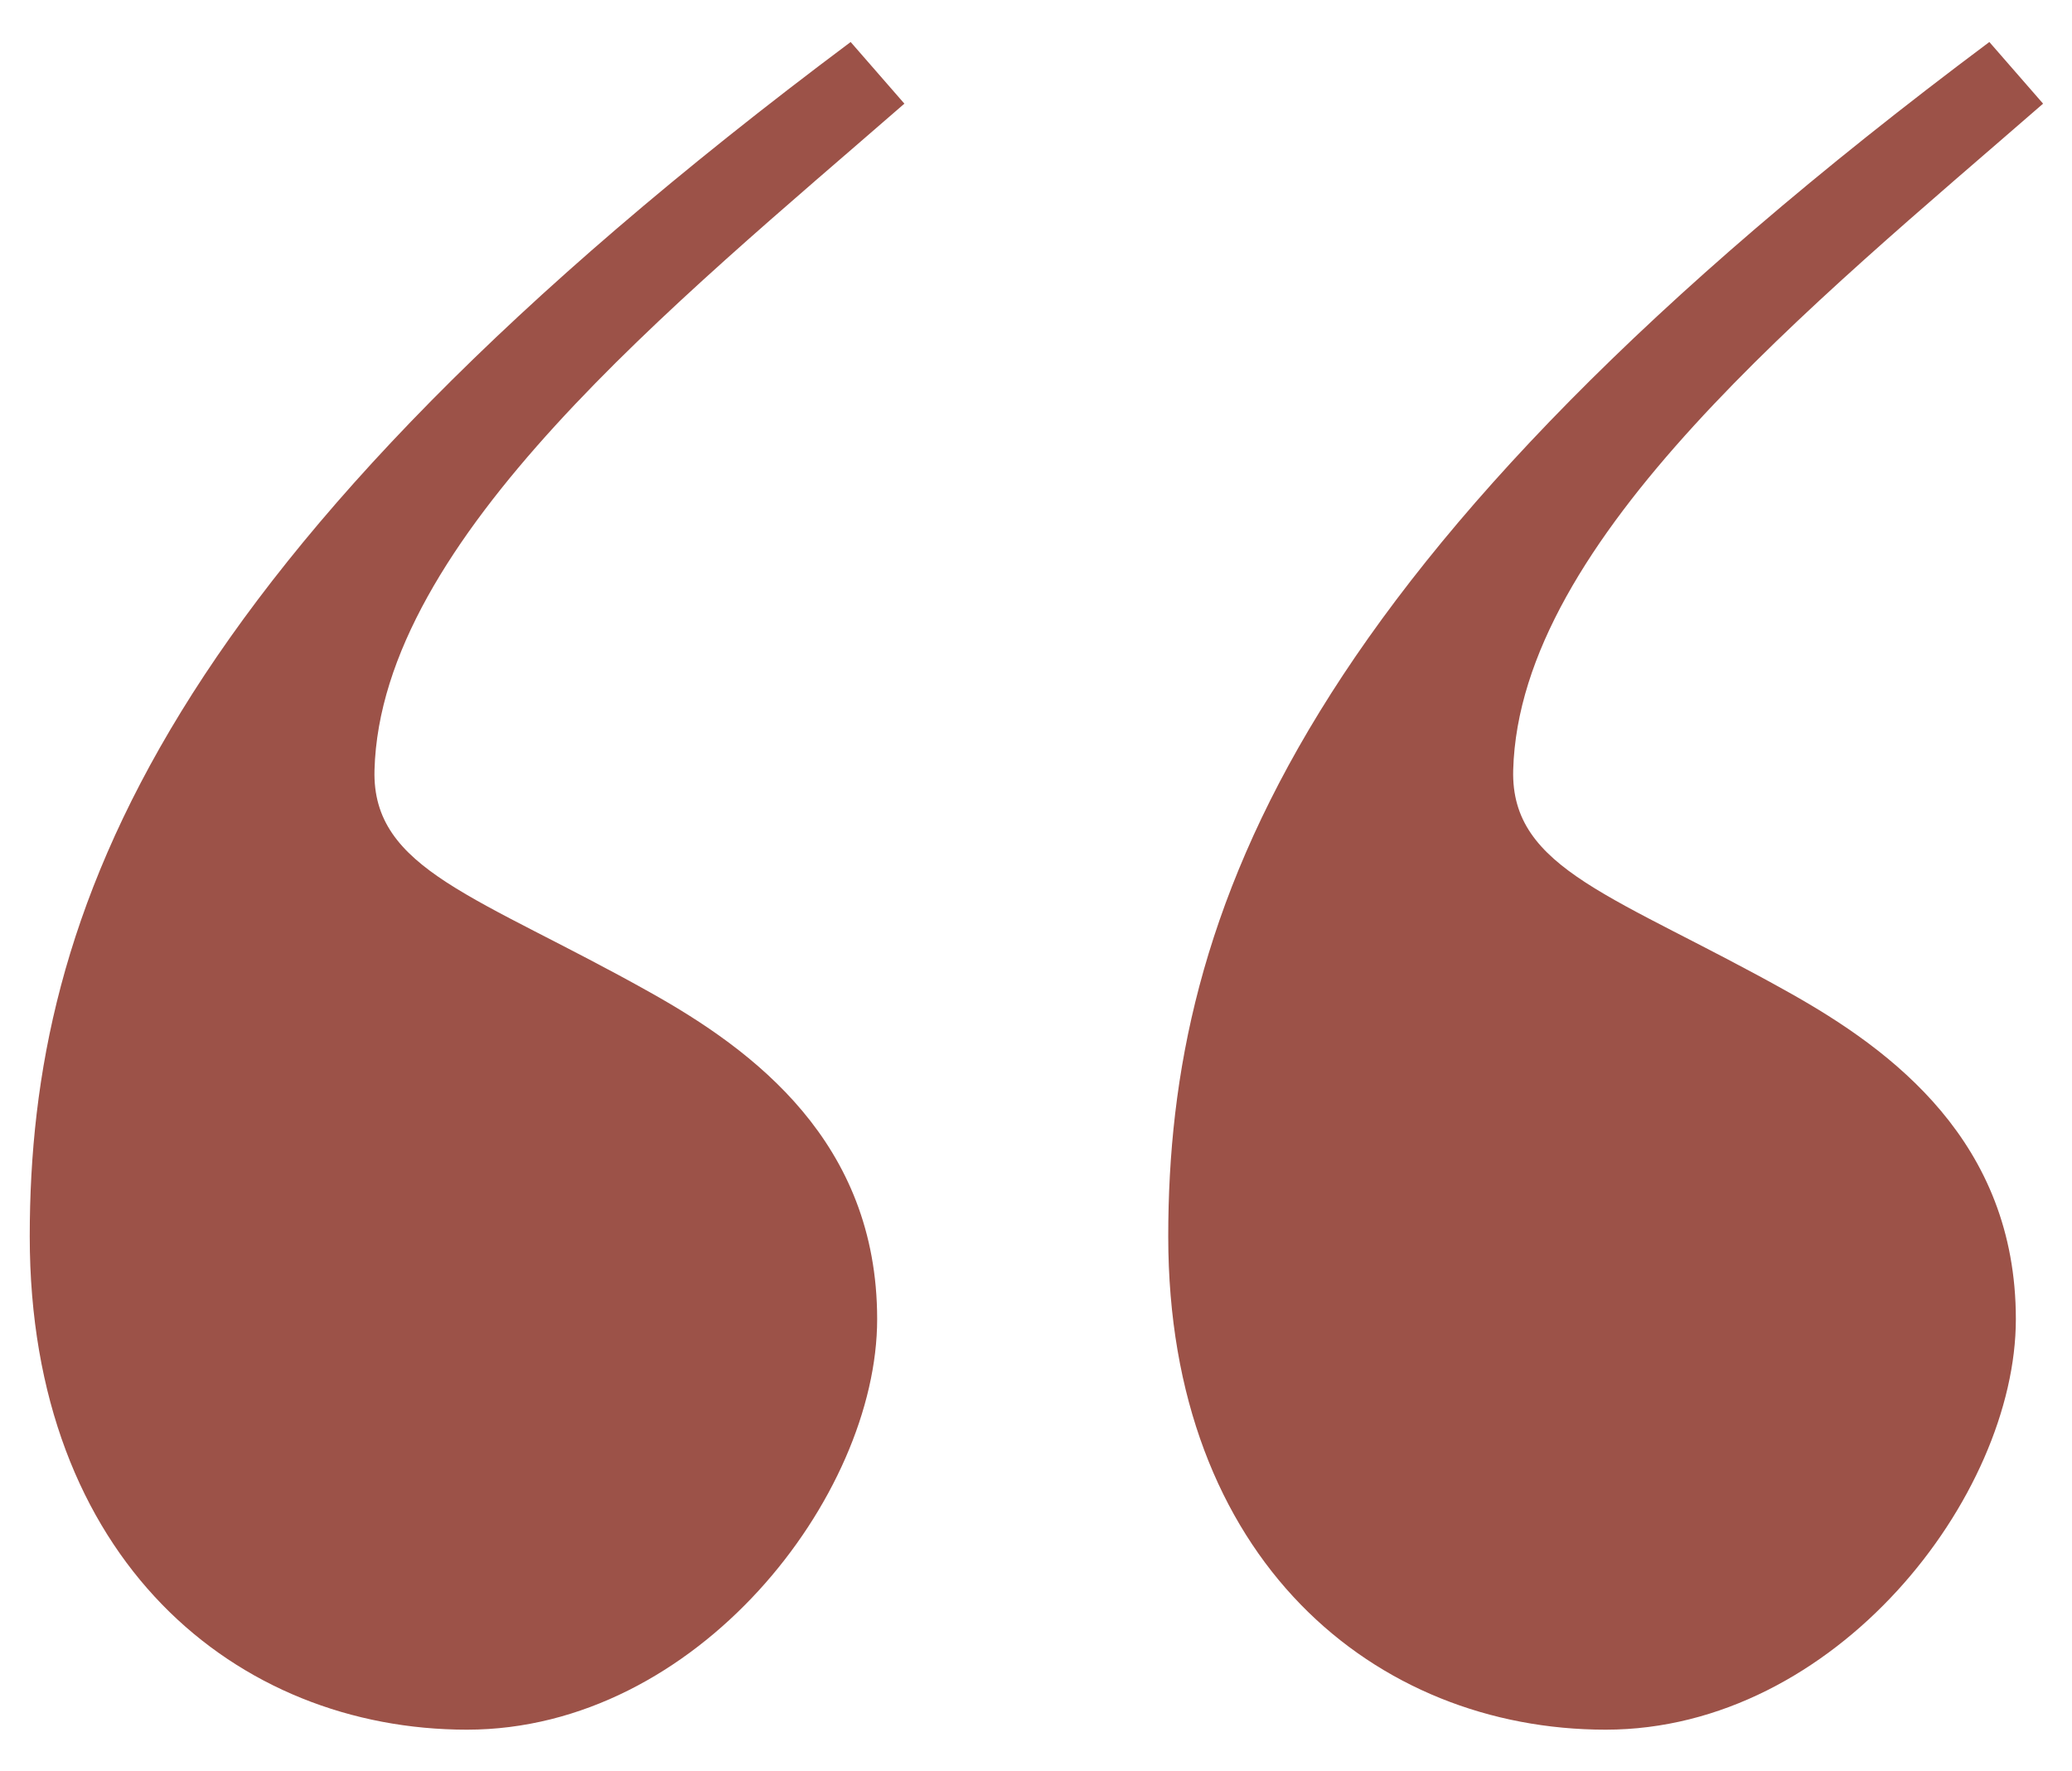 <svg width="62" height="53" viewBox="0 0 62 53" fill="none" xmlns="http://www.w3.org/2000/svg">
<path d="M61.135 3.102C54.246 9.098 45.468 16.131 45.279 23.044C45.199 26.036 48.379 26.808 53.545 29.708C56.611 31.426 60.32 34.171 60.32 39.475C60.32 44.779 54.935 51.761 48.046 51.761C41.157 51.761 34.957 46.687 34.957 37.001C34.957 27.316 38.861 16.708 59.527 1.257L61.135 3.102Z" fill="#9C5248"/>
<path d="M27.062 3.102C20.173 9.098 11.395 16.131 11.206 23.044C11.125 26.036 14.306 26.808 19.472 29.708C22.538 31.426 26.247 34.171 26.247 39.475C26.247 44.779 20.862 51.761 13.973 51.761C7.084 51.761 0.89 46.687 0.89 37.001C0.89 27.316 4.793 16.708 25.454 1.257L27.062 3.102Z" fill="#9C5248"/>
</svg>
